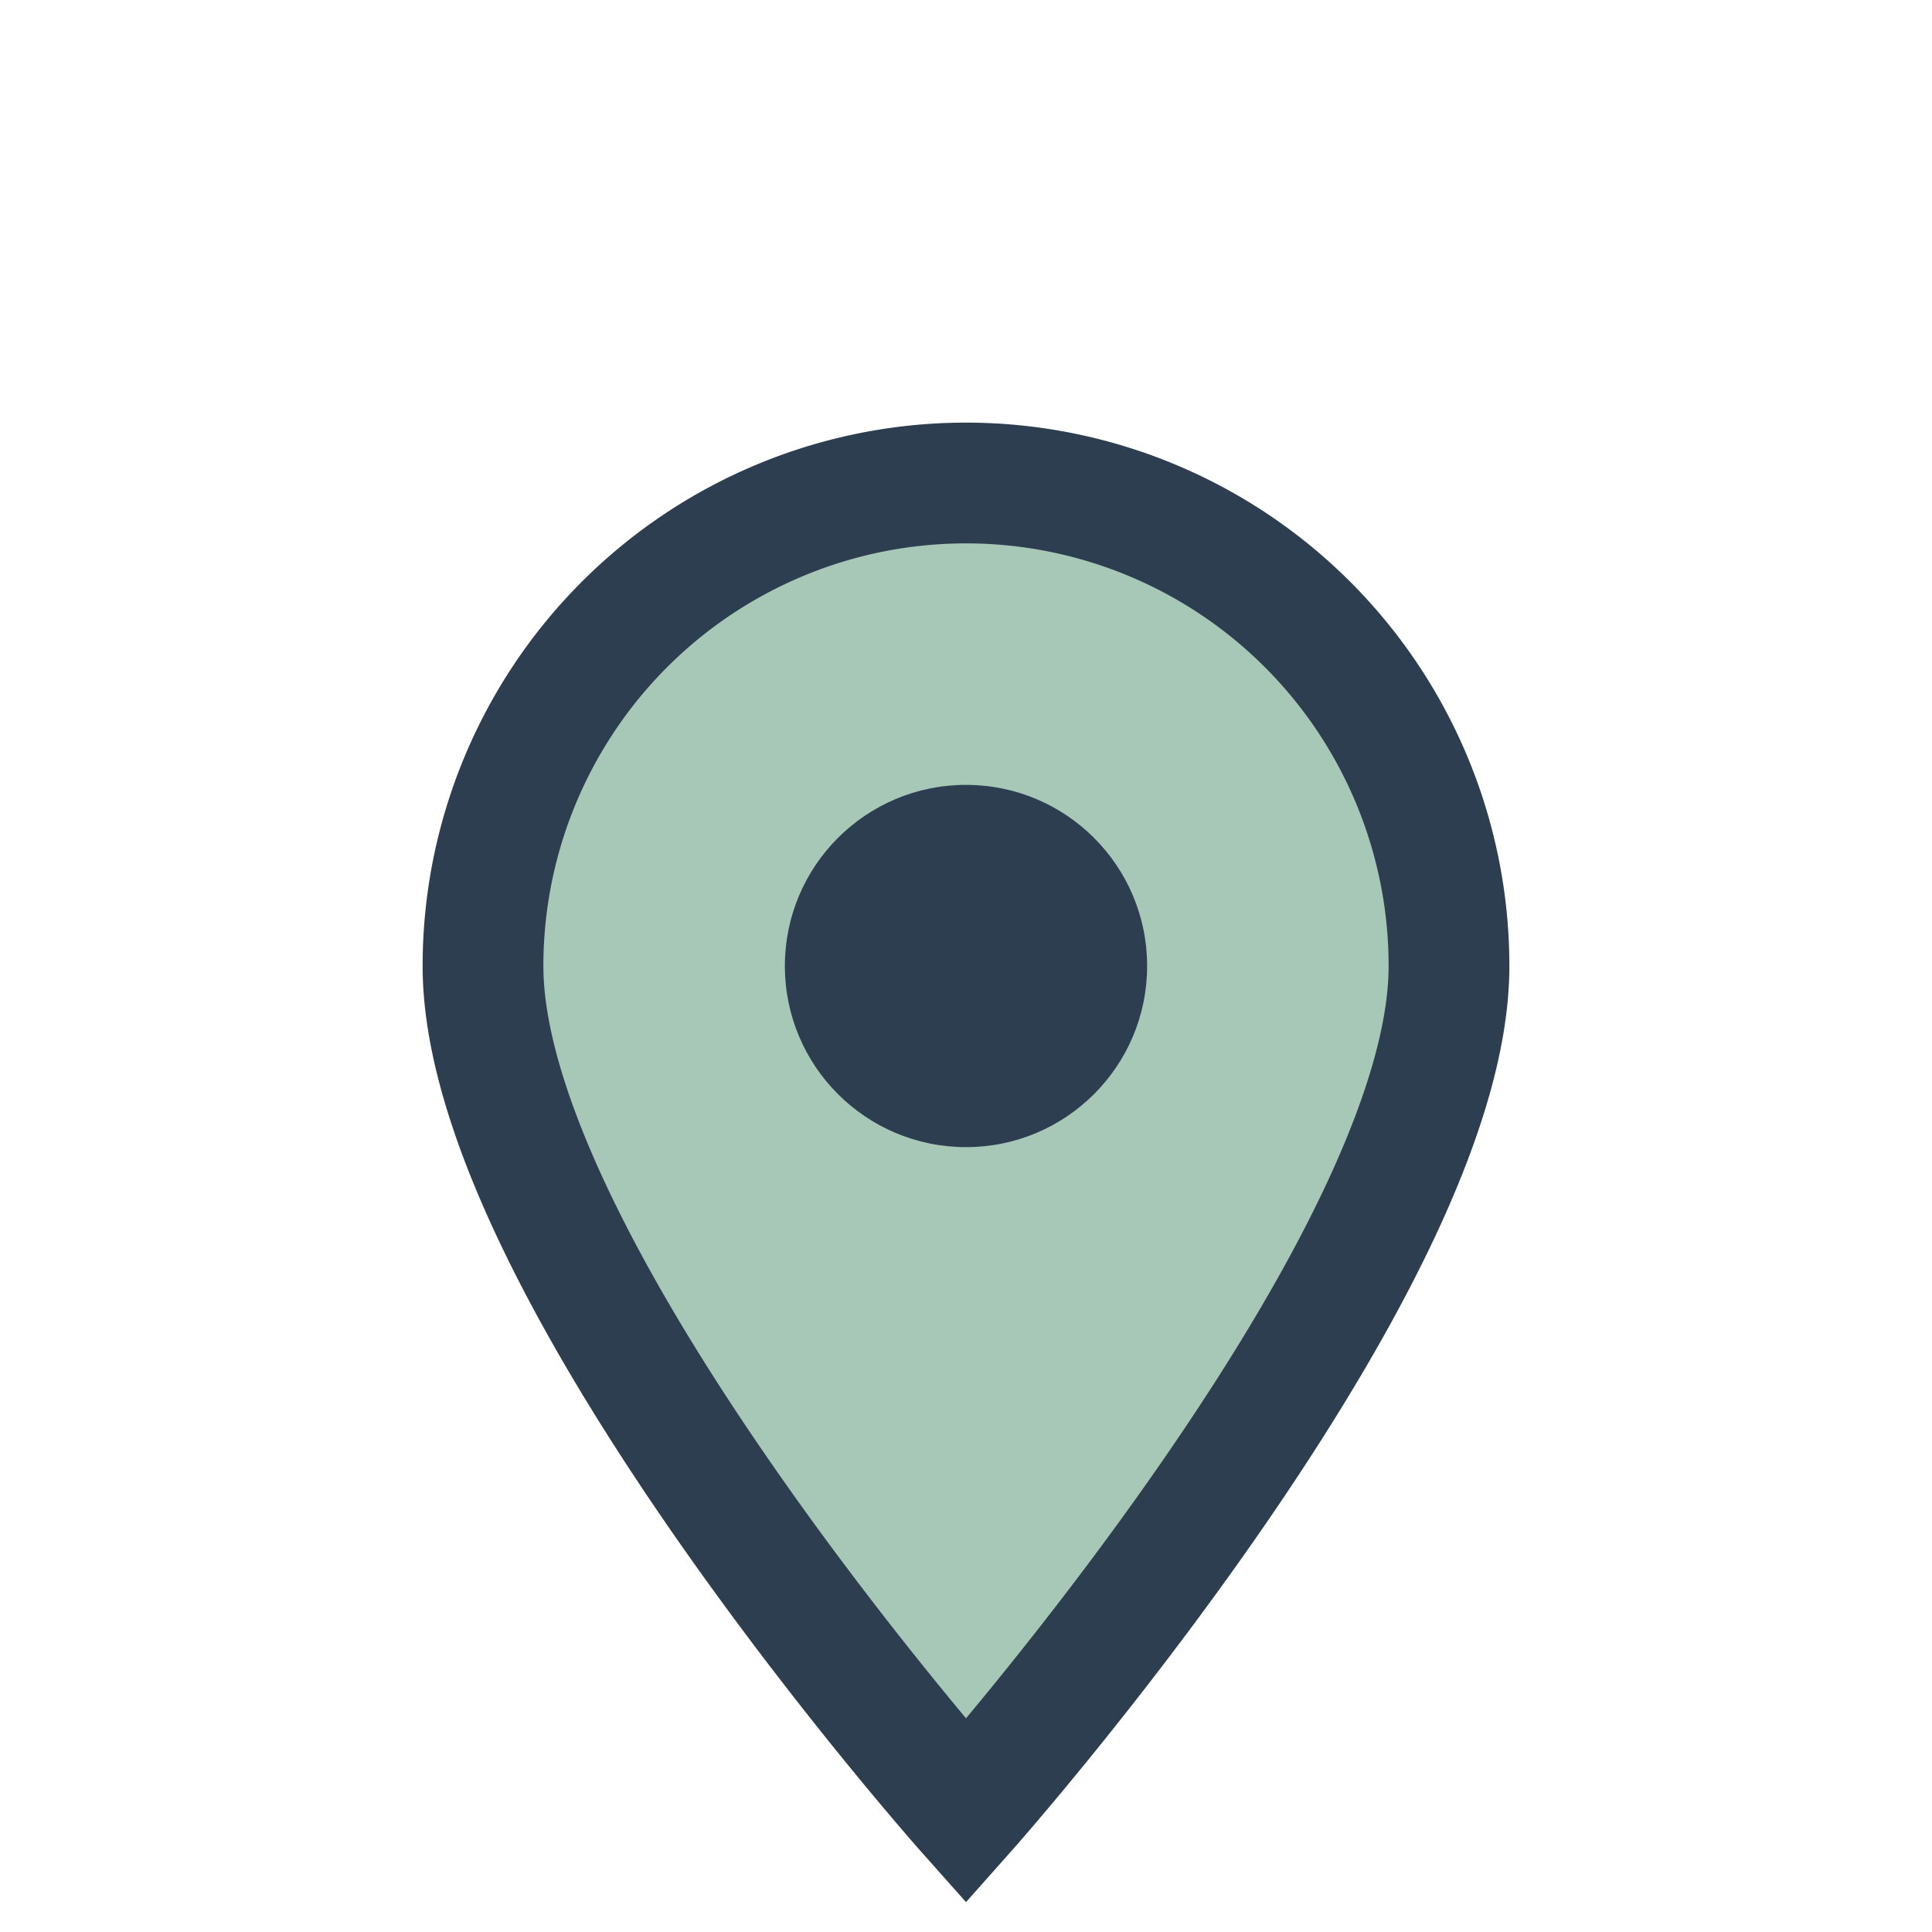 <?xml version="1.0" encoding="UTF-8"?>
<svg xmlns="http://www.w3.org/2000/svg" width="32" height="32" viewBox="0 0 32 32"><path d="M16 30s-8-9-8-14a8 8 0 1 1 16 0c0 5-8 14-8 14z" fill="#A7C7B7" stroke="#2C3E50" stroke-width="2"/><circle cx="16" cy="16" r="3" fill="#2C3E50"/></svg>
